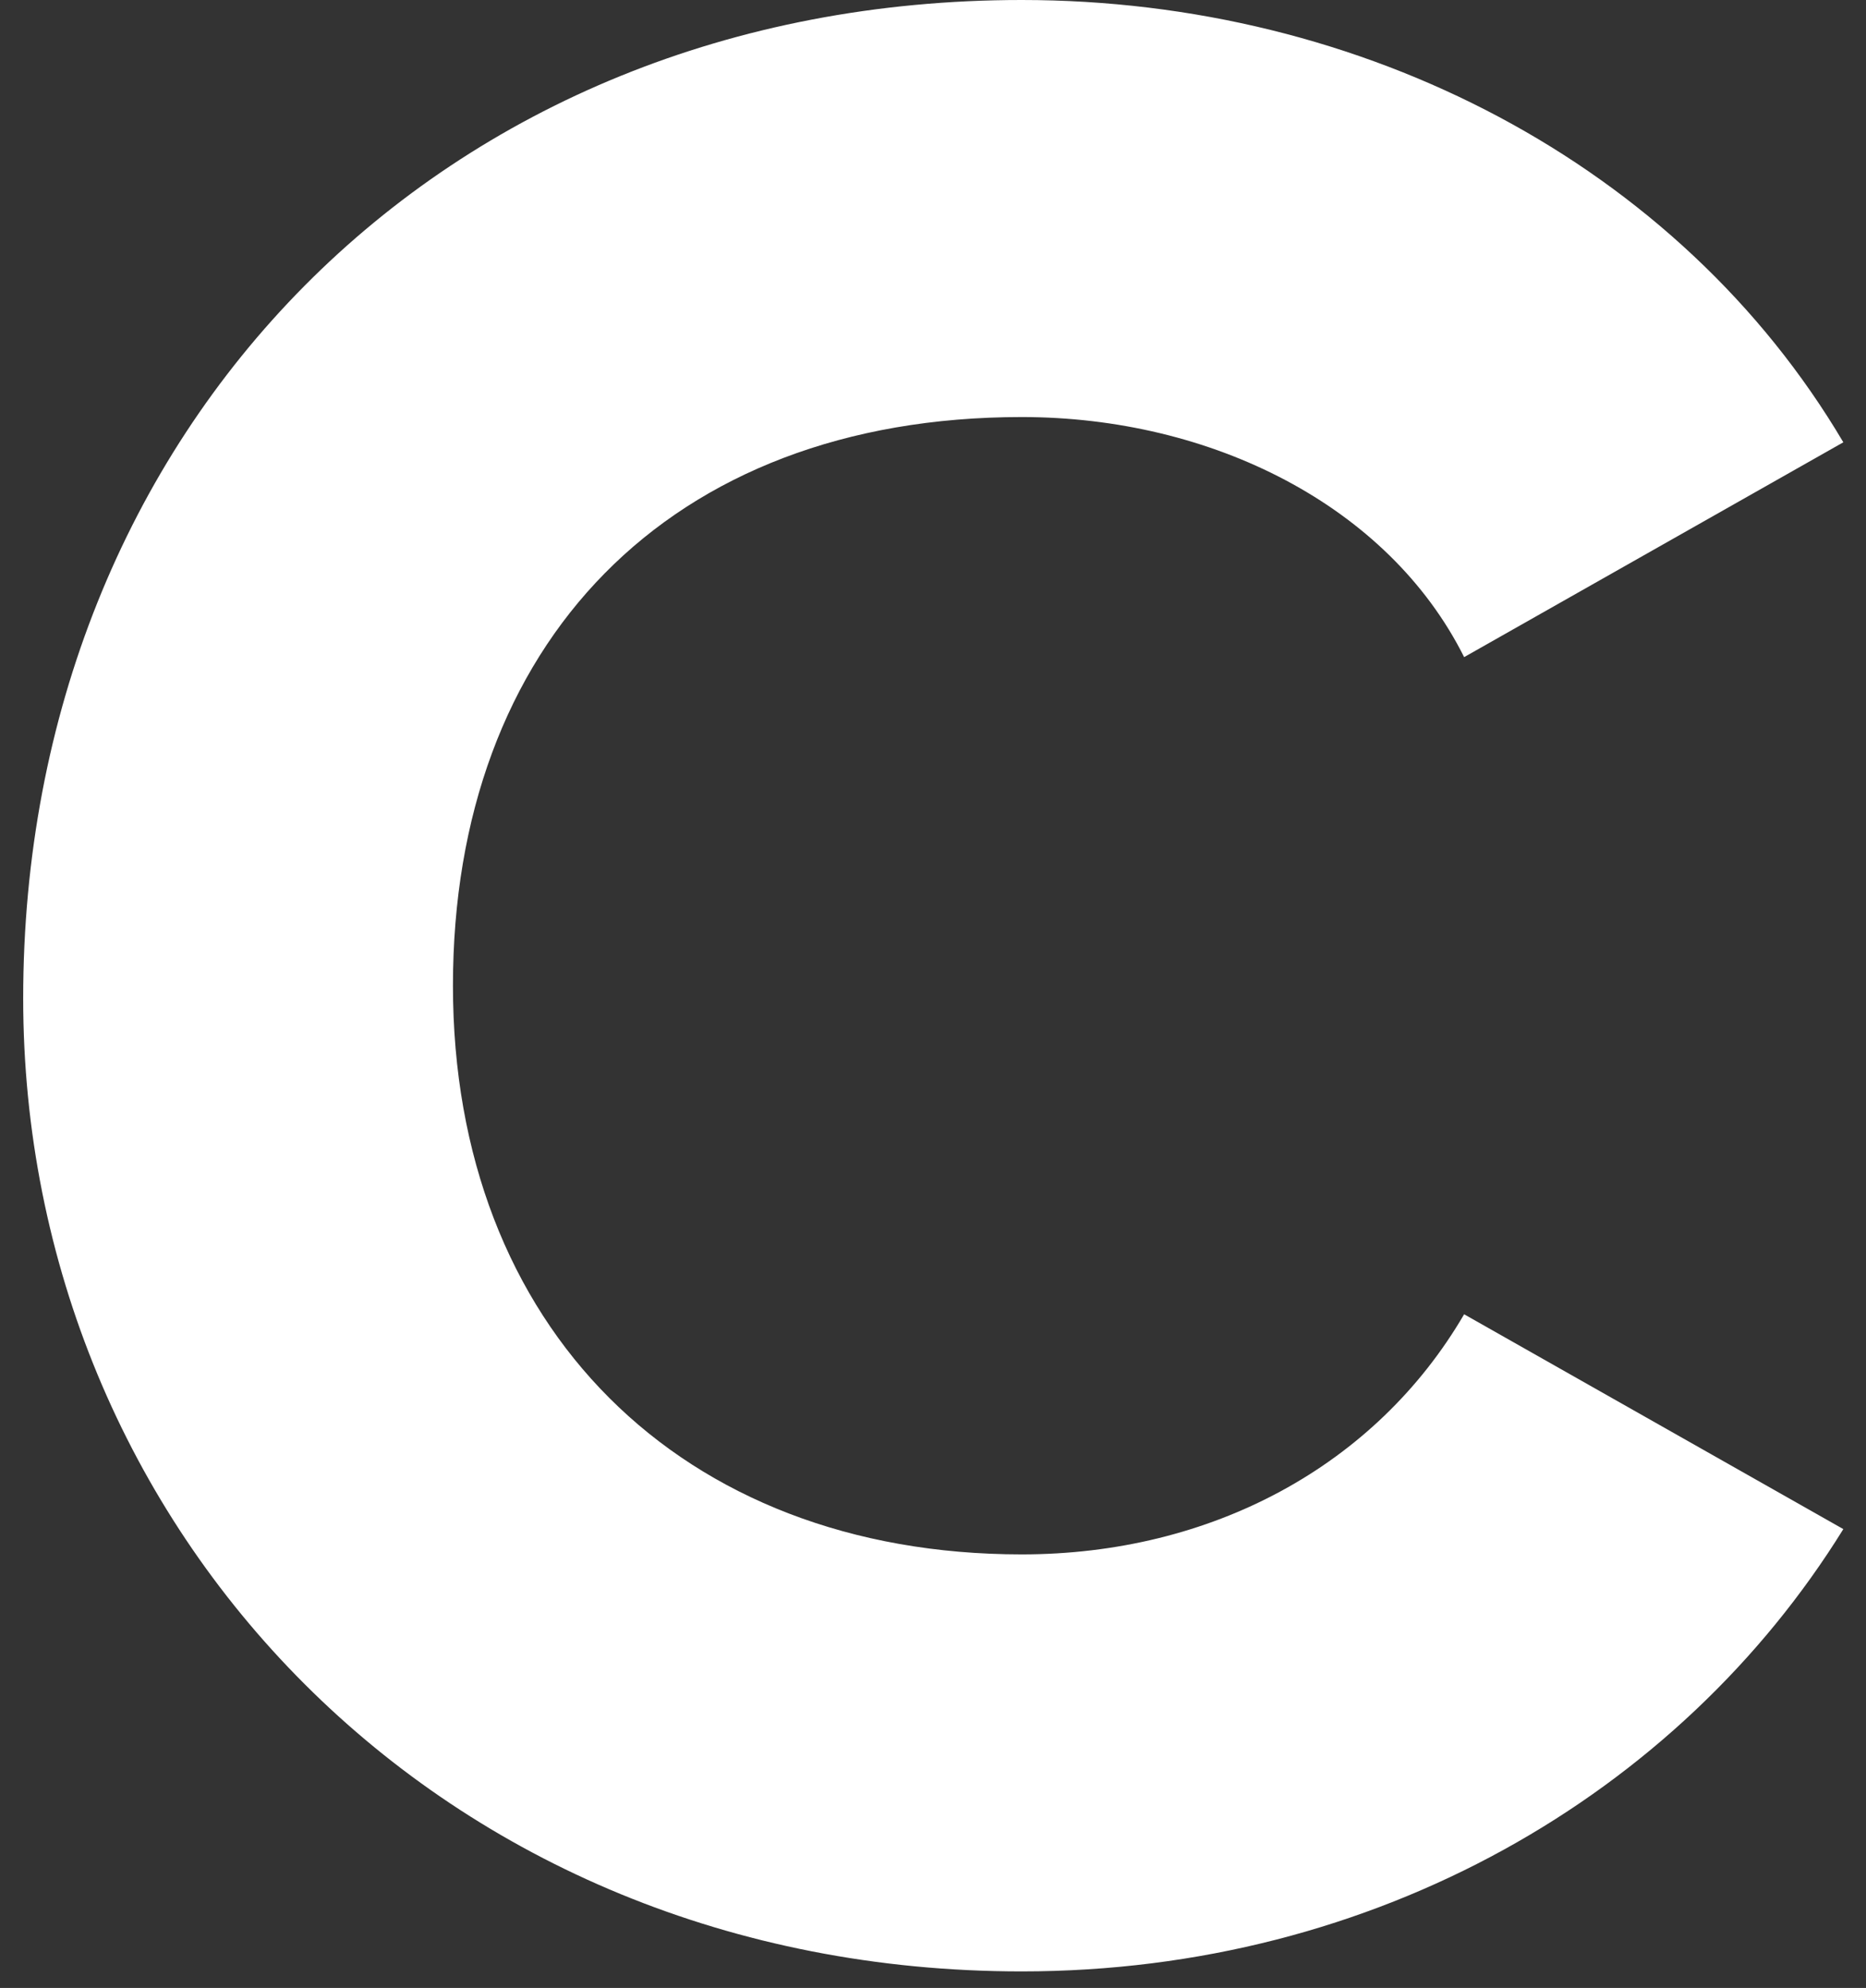 <svg width="61" height="65" viewBox="0 0 61 65" fill="none" xmlns="http://www.w3.org/2000/svg">
<rect x="0" y="0" width="61" height="65" fill="#333333" stroke="none"/>
<path d="M33.401 64.459C44.97 64.459 54.887 58.675 60.259 49.997L47.863 42.973C44.97 47.931 39.599 50.824 33.401 50.824C22.244 50.824 14.807 43.386 14.807 32.23C14.807 21.073 21.831 13.636 33.401 13.636C39.599 13.636 45.384 16.528 47.863 21.486L60.259 14.462C54.887 5.372 44.557 0 33.401 0C14.393 0 0.758 14.049 0.758 32.643C0.758 49.997 14.393 64.459 33.401 64.459Z" fill="white"/>
</svg>
